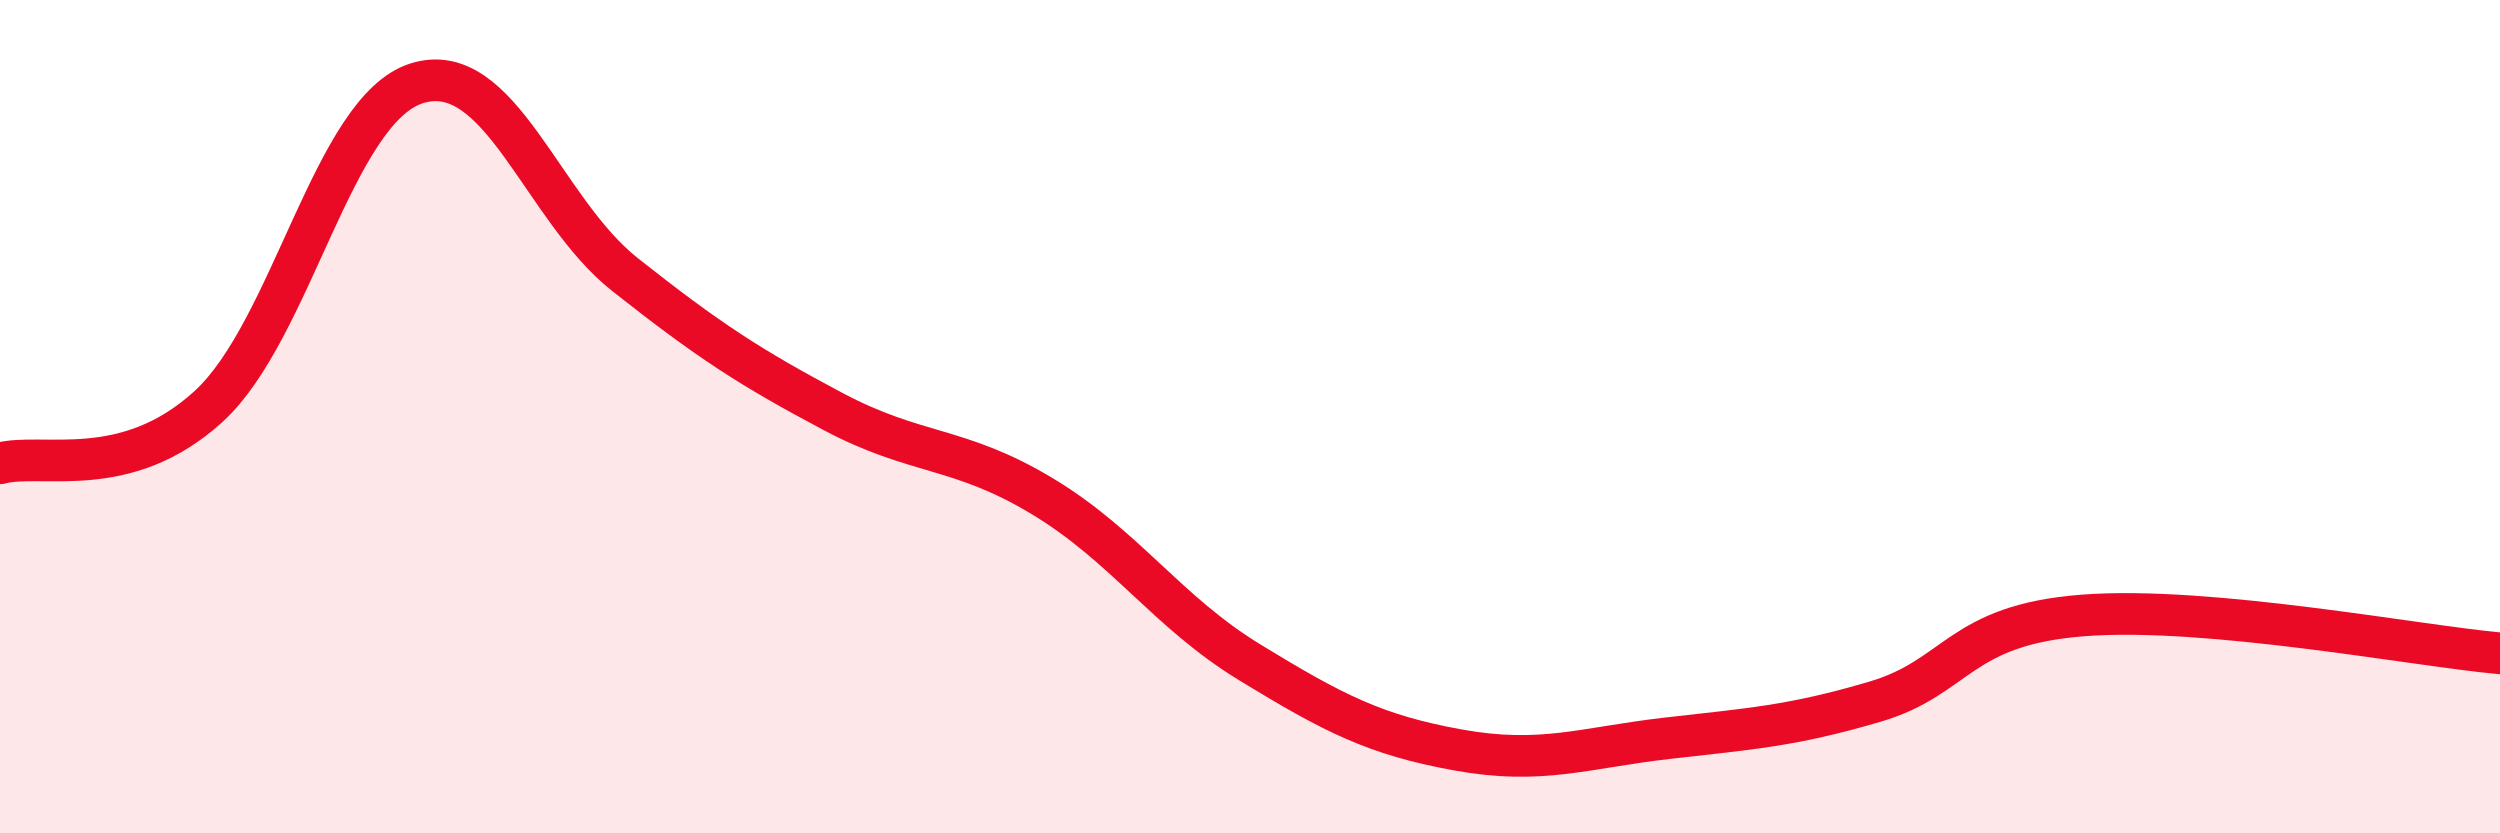 
    <svg width="60" height="20" viewBox="0 0 60 20" xmlns="http://www.w3.org/2000/svg">
      <path
        d="M 0,11.12 C 1,10.85 3,11.58 5,9.76 C 7,7.94 8,2.63 10,2 C 12,1.37 13,5.01 15,6.59 C 17,8.17 18,8.82 20,9.88 C 22,10.94 23,10.7 25,11.9 C 27,13.1 28,14.68 30,15.9 C 32,17.12 33,17.64 35,18 C 37,18.36 38,17.95 40,17.72 C 42,17.49 43,17.43 45,16.84 C 47,16.25 47,15 50,14.77 C 53,14.54 58,15.5 60,15.68L60 20L0 20Z"
        fill="#EB0A25"
        opacity="0.1"
        stroke-linecap="round"
        stroke-linejoin="round"
      />
      <path
        d="M 0,11.12 C 1,10.85 3,11.58 5,9.76 C 7,7.94 8,2.63 10,2 C 12,1.37 13,5.01 15,6.59 C 17,8.17 18,8.82 20,9.88 C 22,10.94 23,10.7 25,11.9 C 27,13.1 28,14.68 30,15.9 C 32,17.12 33,17.64 35,18 C 37,18.36 38,17.95 40,17.72 C 42,17.49 43,17.43 45,16.84 C 47,16.25 47,15 50,14.77 C 53,14.54 58,15.5 60,15.68"
        stroke="#EB0A25"
        stroke-width="1"
        fill="none"
        stroke-linecap="round"
        stroke-linejoin="round"
      />
    </svg>
  